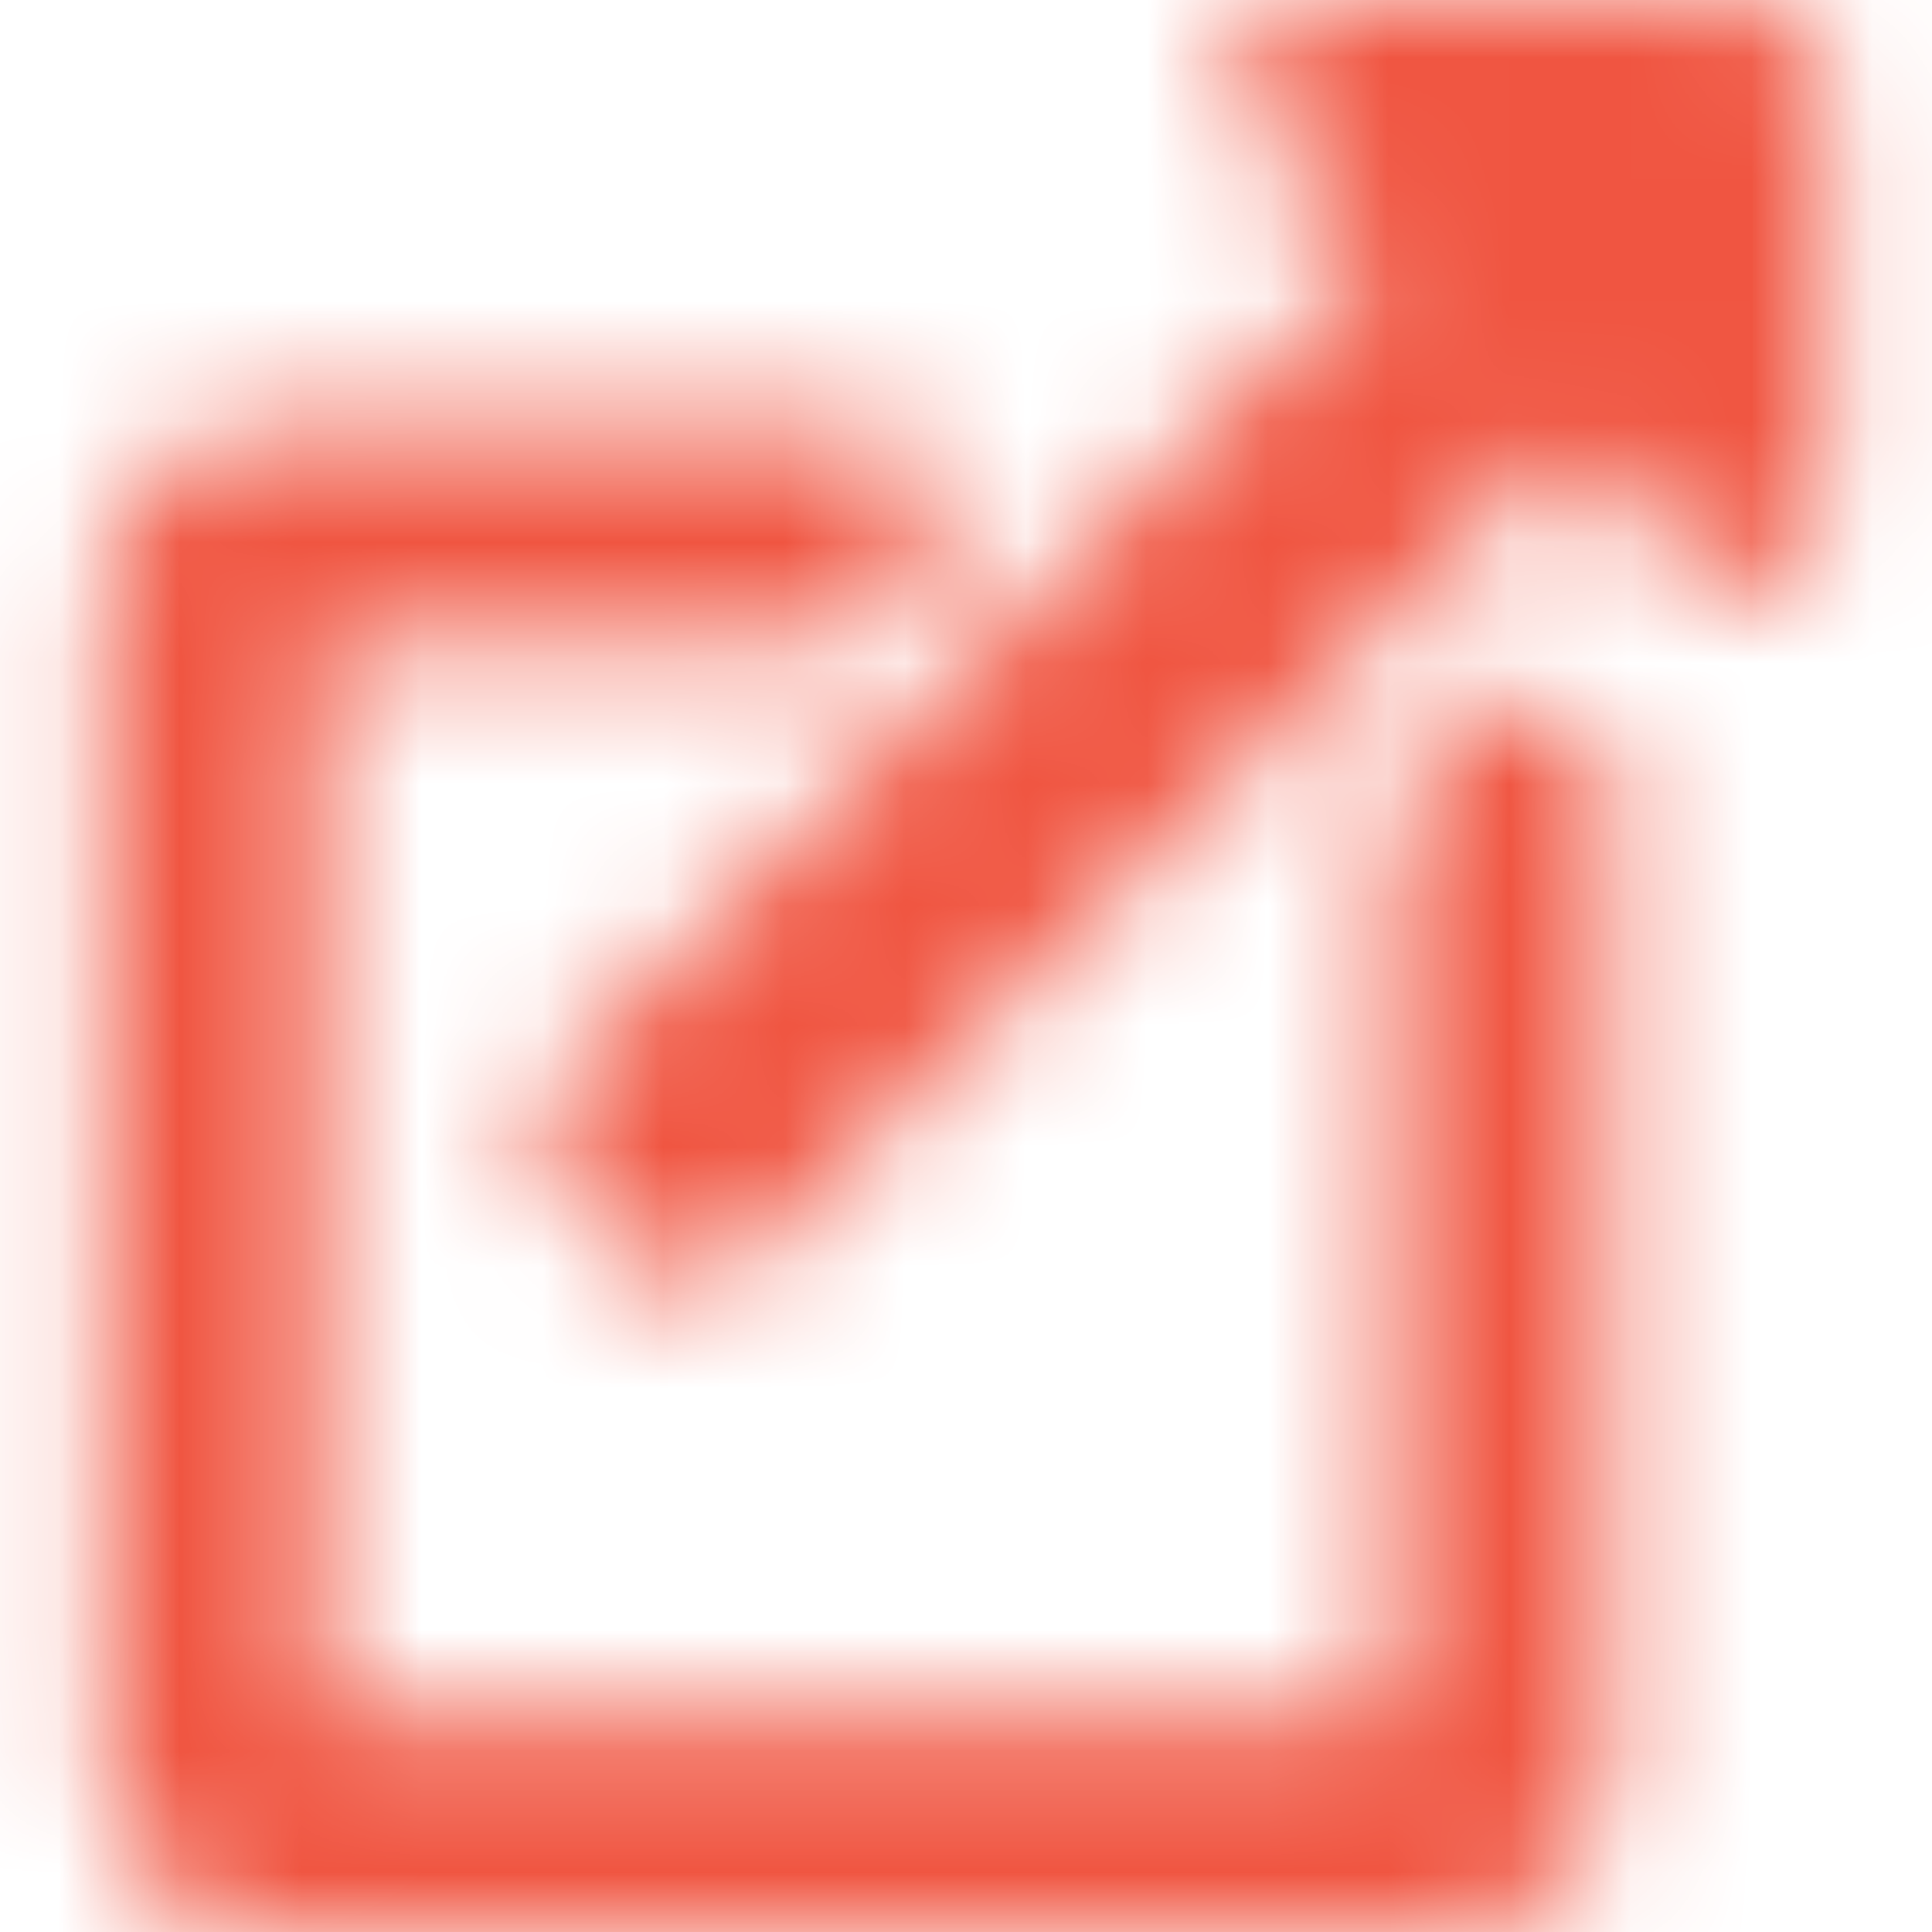 <?xml version="1.0" encoding="UTF-8"?>
<svg width="16px" height="16px" viewBox="0 0 16 16" version="1.1" xmlns="http://www.w3.org/2000/svg" xmlns:xlink="http://www.w3.org/1999/xlink">
    <title>Group 6 Copy 2</title>
    <defs>
        <path d="M16,1.556 L16,5.111 C16,5.707 15.279,5.999 14.862,5.582 L13.87,4.59 L7.106,11.355 C6.845,11.615 6.423,11.615 6.163,11.355 L5.534,10.726 C5.274,10.466 5.274,10.044 5.534,9.783 L12.299,3.019 L11.307,2.027 C10.888,1.608 11.185,0.889 11.778,0.889 L15.333,0.889 C15.702,0.889 16,1.187 16,1.556 Z M11.306,8.411 L10.862,8.855 C10.737,8.98 10.667,9.15 10.667,9.327 L10.667,13.333 L1.778,13.333 L1.778,4.444 L9.111,4.444 C9.288,4.444 9.457,4.374 9.582,4.249 L10.027,3.805 C10.447,3.385 10.149,2.667 9.556,2.667 L1.333,2.667 C0.597,2.667 0,3.264 0,4 L0,13.778 C0,14.514 0.597,15.111 1.333,15.111 L11.111,15.111 C11.848,15.111 12.444,14.514 12.444,13.778 L12.444,8.882 C12.444,8.288 11.726,7.991 11.306,8.411 Z" id="path-1"></path>
    </defs>
    <g id="Page-1" stroke="none" stroke-width="1" fill="none" fill-rule="evenodd">
        <g id="Locations-Landing-v01" transform="translate(-1137, -1280)">
            <g id="Group-6-Copy-2" transform="translate(1145, 1288) scale(-1, 1) translate(-1145, -1288) translate(1137, 1280)">
                <g id="Solid/arrow-down" transform="translate(8, 8) rotate(270) translate(-8, -8) ">
                    <mask id="mask-2" fill="white">
                        <use xlink:href="#path-1"></use>
                    </mask>
                    <g id="Mask"></g>
                    <g id="Group" mask="url(#mask-2)" fill="#F05541">
                        <g id="🎨-color">
                            <rect id="Rectangle-Copy-22" x="0" y="0" width="16" height="16"></rect>
                        </g>
                    </g>
                </g>
            </g>
        </g>
    </g>
</svg>